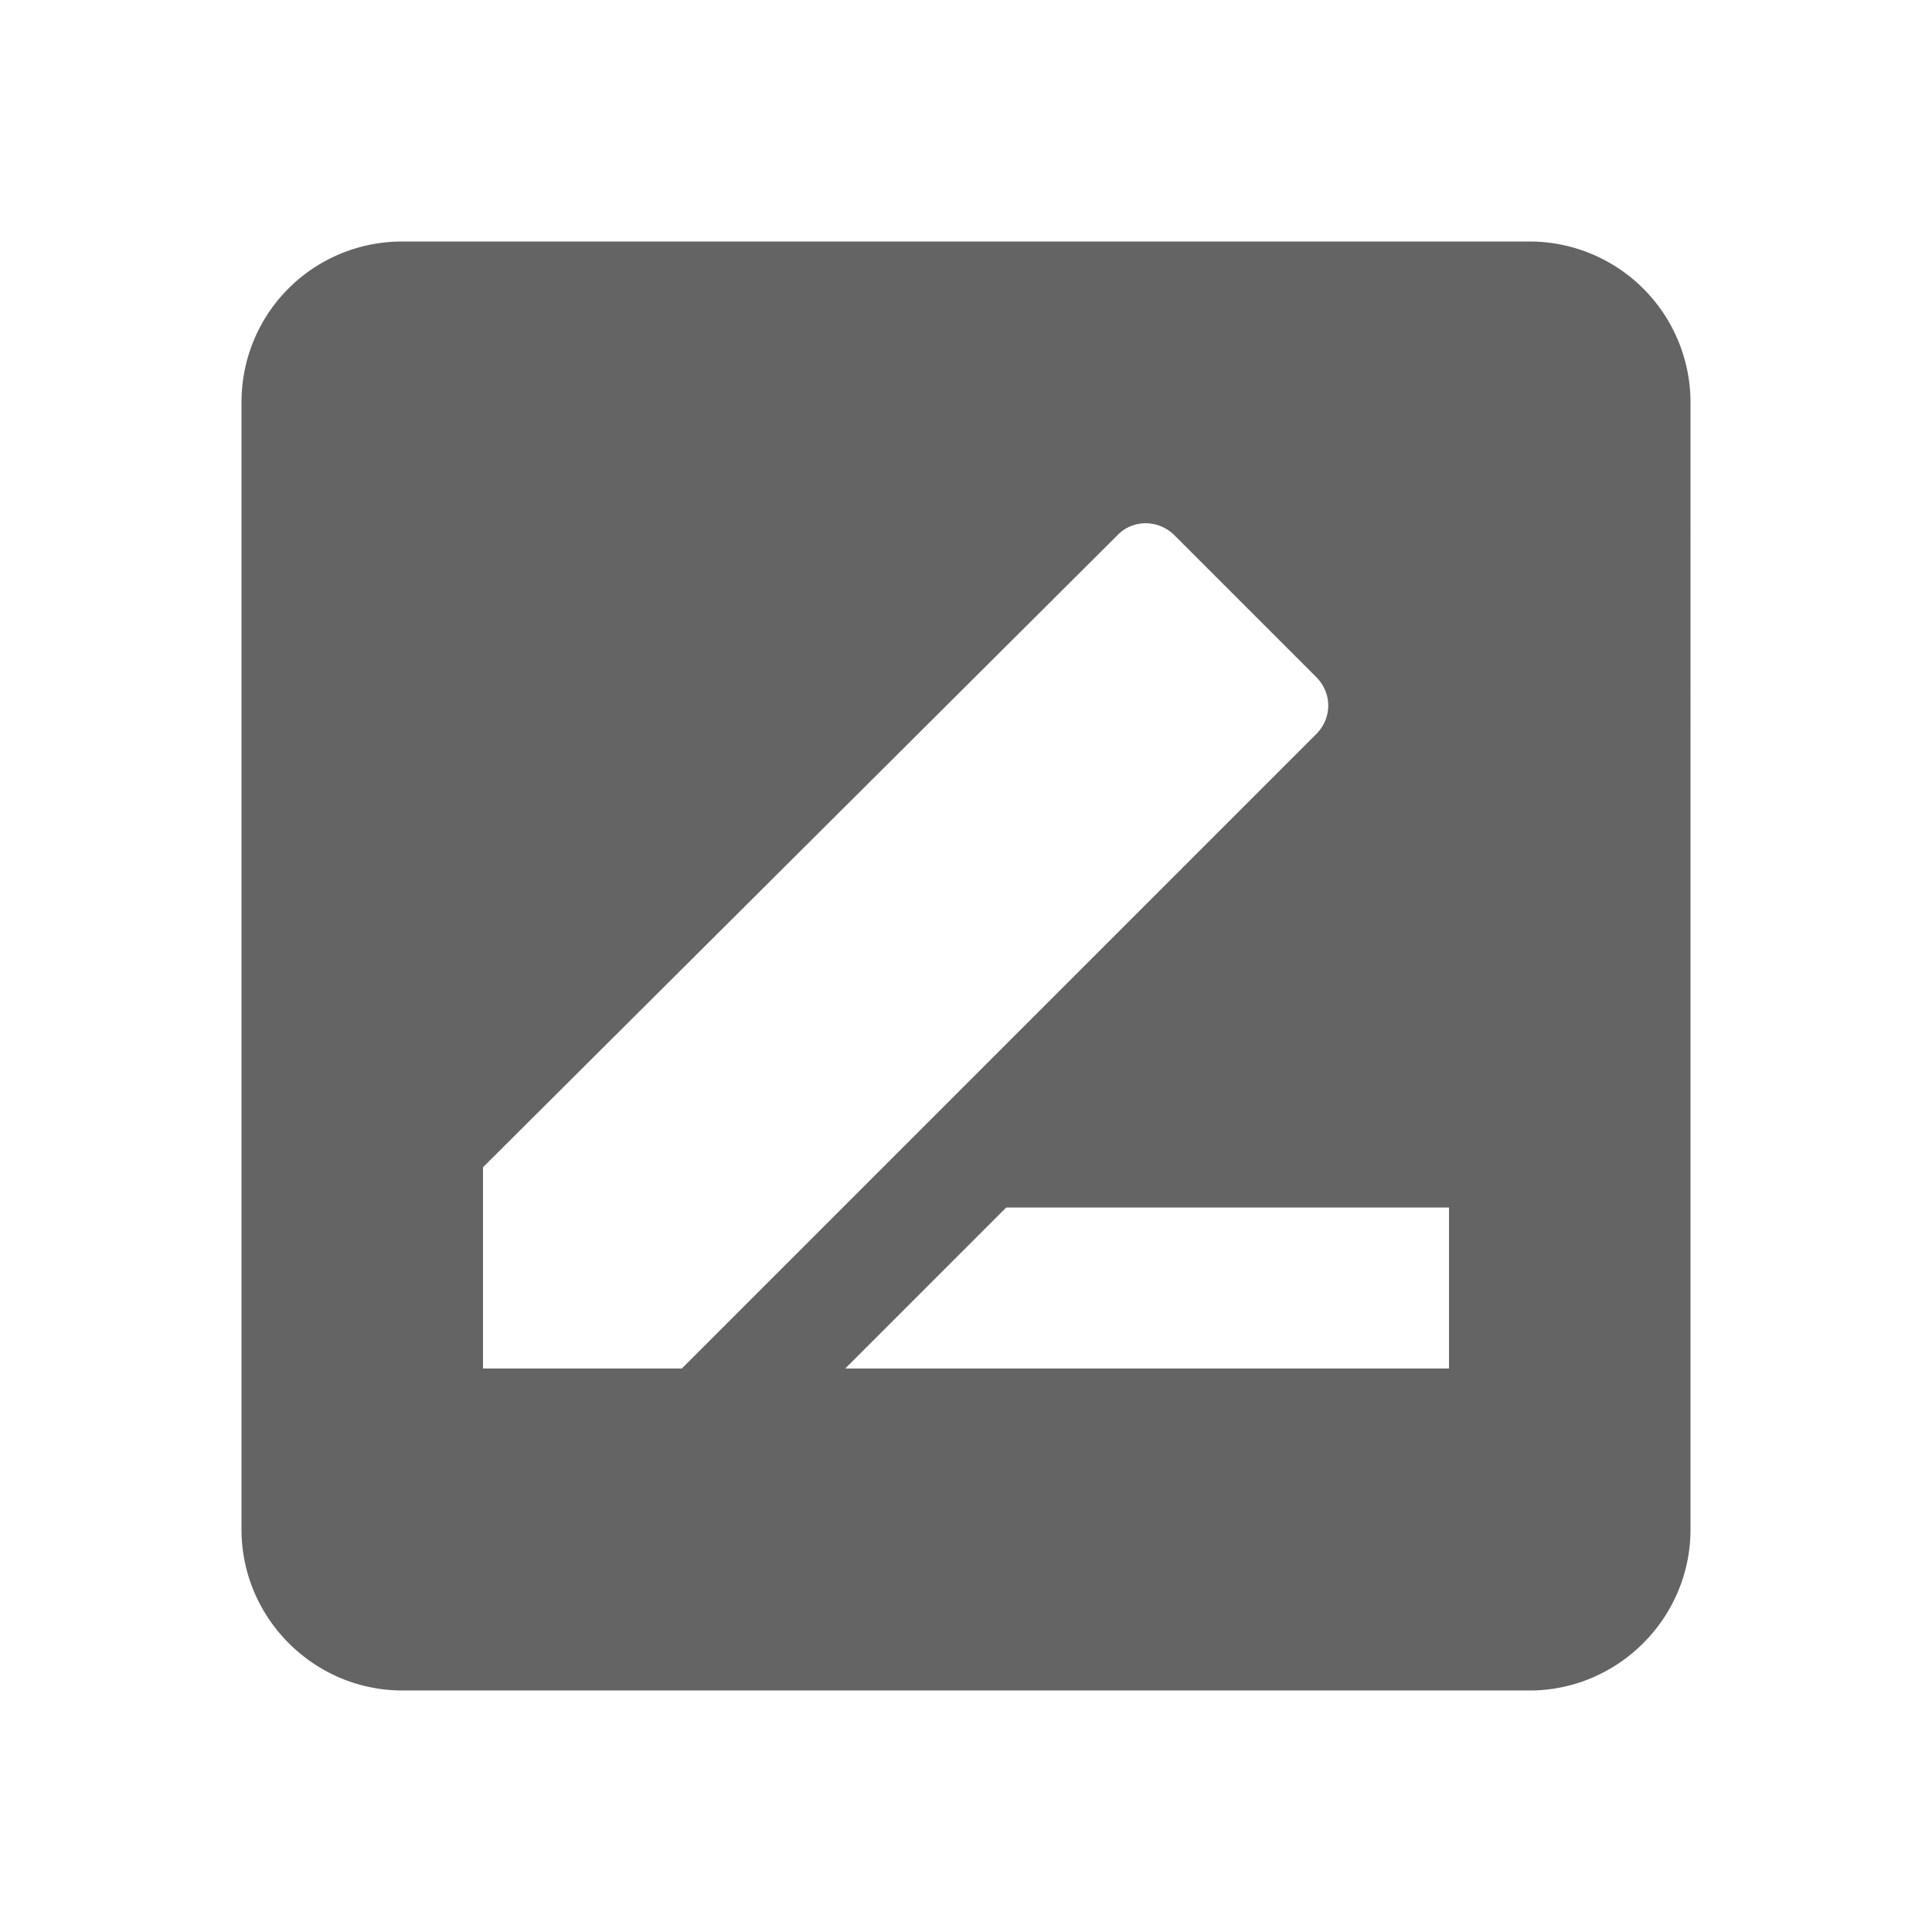 <?xml version="1.0"?>
<svg xmlns="http://www.w3.org/2000/svg" xmlns:xlink="http://www.w3.org/1999/xlink" aria-hidden="true" width="1em" height="1em" viewBox="0 0 24 24" data-icon="mdi:rename-box" data-width="1em" data-height="1em" data-inline="false" class="iconify"><path d="M18 17h-7.5l2-2H18M6 17v-2.5l7.88-7.85c.19-.2.51-.2.71 0l1.76 1.76c.2.2.2.51 0 .71L8.47 17M19 3H5c-1.11 0-2 .89-2 2v14c0 1.1.9 2 2 2h14c1.1 0 2-.9 2-2V5a2 2 0 0 0-2-2z" fill="#646464"/></svg>
